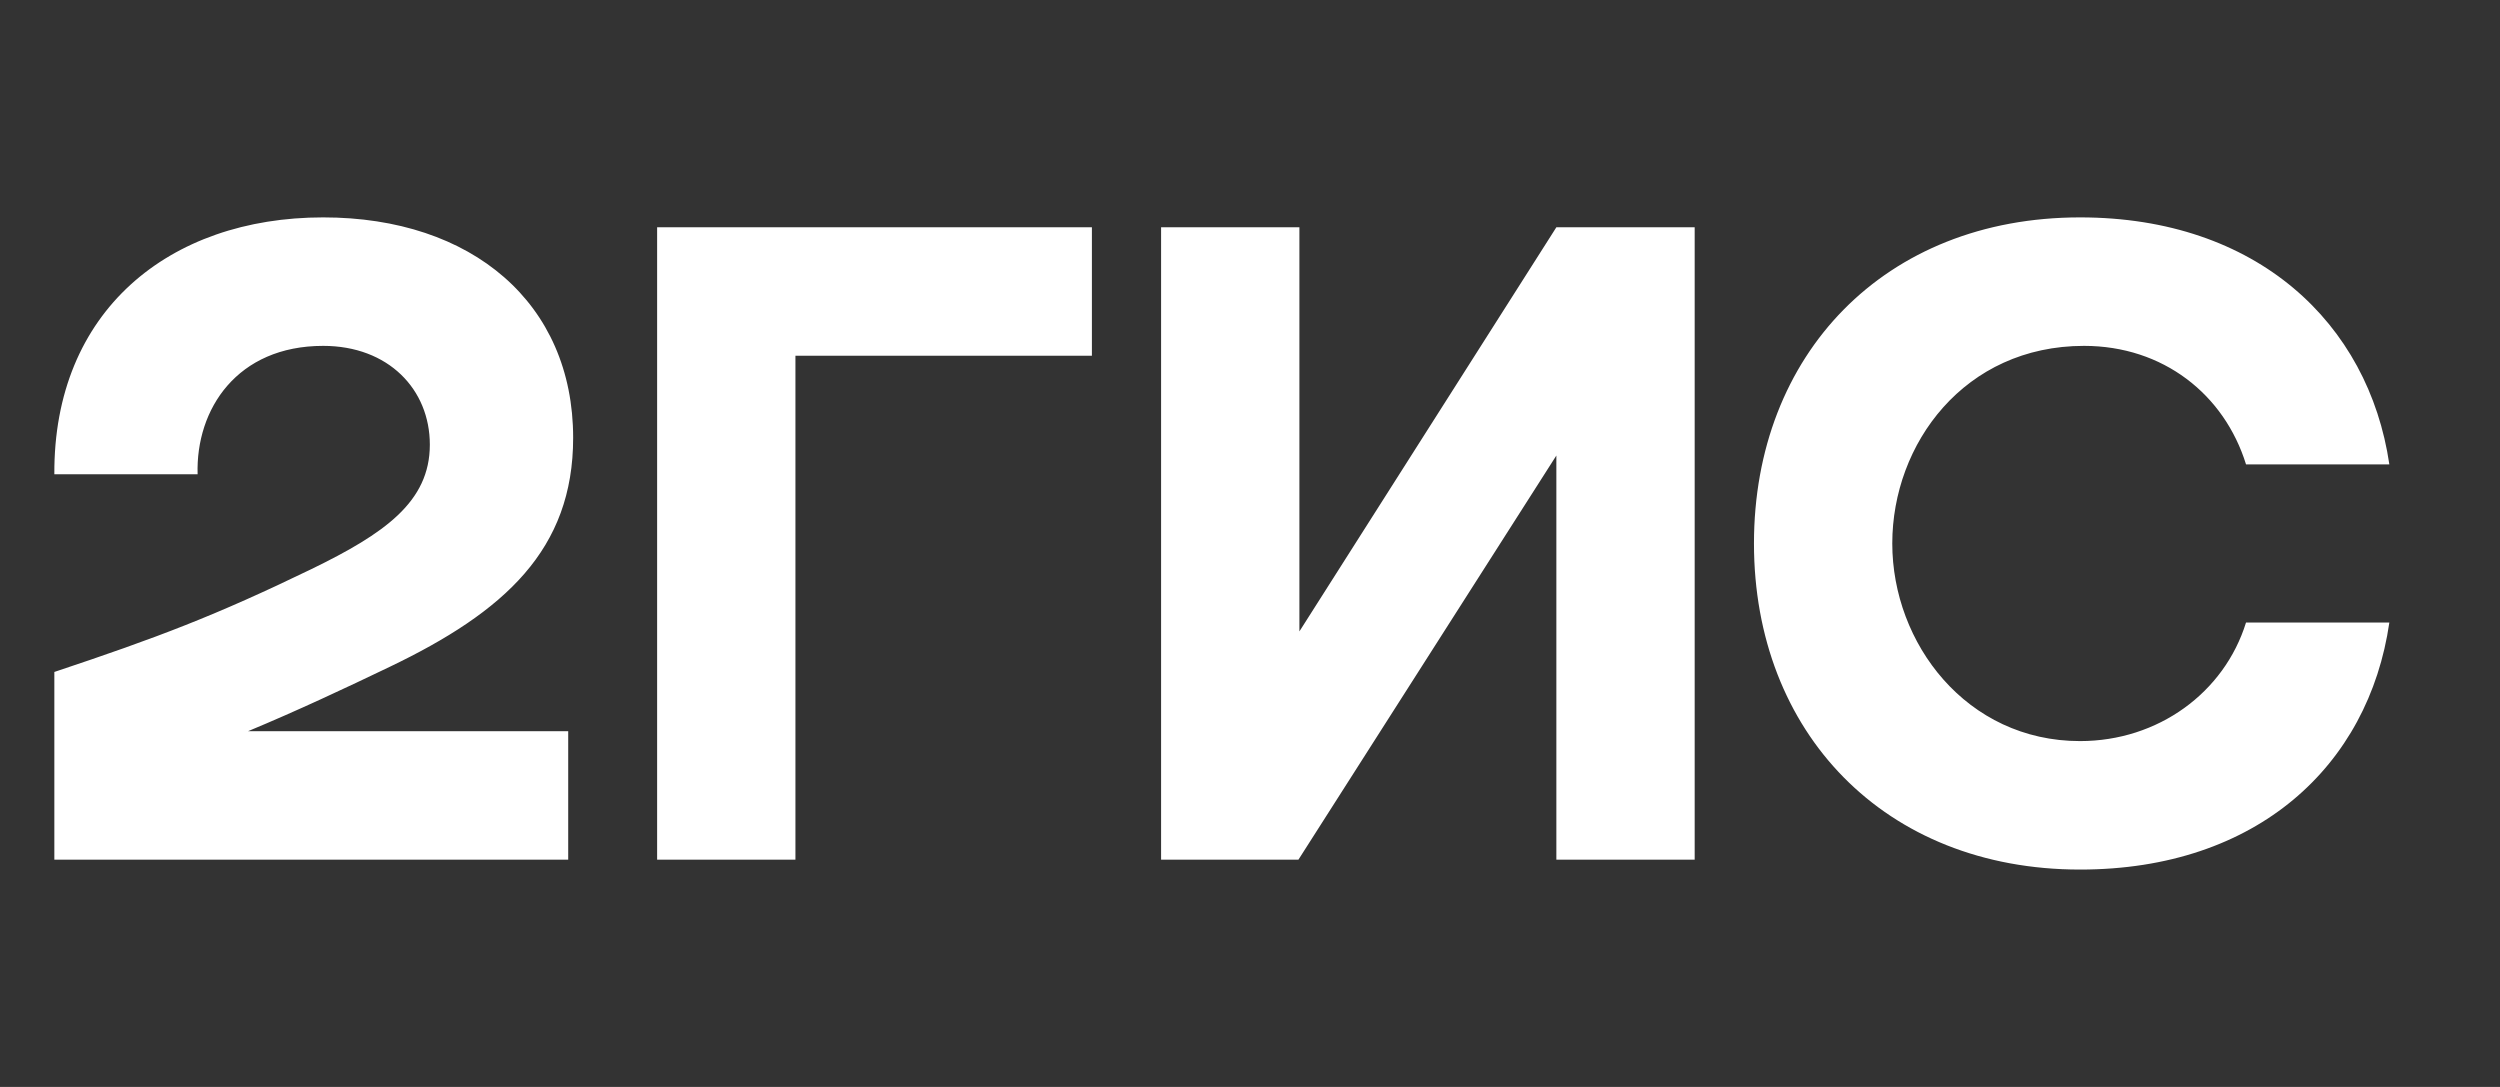 <?xml version="1.0" encoding="UTF-8"?> <svg xmlns="http://www.w3.org/2000/svg" width="46" height="20" viewBox="0 0 46 20" fill="none"><rect x="0" y="0" width="46" height="20" fill="#333333" stroke="none"/><path fill-rule="evenodd" clip-rule="evenodd" d="M5.946 4C3.109 4 0.982 5.727 1 8.727H3.636C3.6 7.527 4.364 6.364 5.946 6.364C7.146 6.364 7.909 7.164 7.909 8.182C7.909 9.236 7.073 9.818 5.727 10.473C3.964 11.327 2.909 11.727 1 12.364V15.818H10.455V13.454H4.564C5.475 13.075 6.362 12.658 7.164 12.273C9.291 11.255 10.546 10.109 10.546 8.055C10.546 5.582 8.691 4 5.946 4ZM14.636 6.545H20.091V4.182H12.091V15.818H14.636V6.545ZM23.909 4.182H21.364V15.818H23.891L28.637 8.382V15.818H31.182V4.182H28.637L23.909 11.618V4.182ZM43.964 11.454H41.327C40.927 12.745 39.709 13.636 38.273 13.636C36.182 13.636 34.818 11.836 34.818 10C34.818 8.164 36.146 6.364 38.346 6.364C39.8 6.364 40.927 7.255 41.327 8.545H43.964C43.582 5.945 41.527 4 38.273 4C34.673 4 32.273 6.527 32.273 10C32.273 13.473 34.673 16 38.273 16C41.527 16 43.582 14.091 43.964 11.454Z" fill="white"></path></svg> 